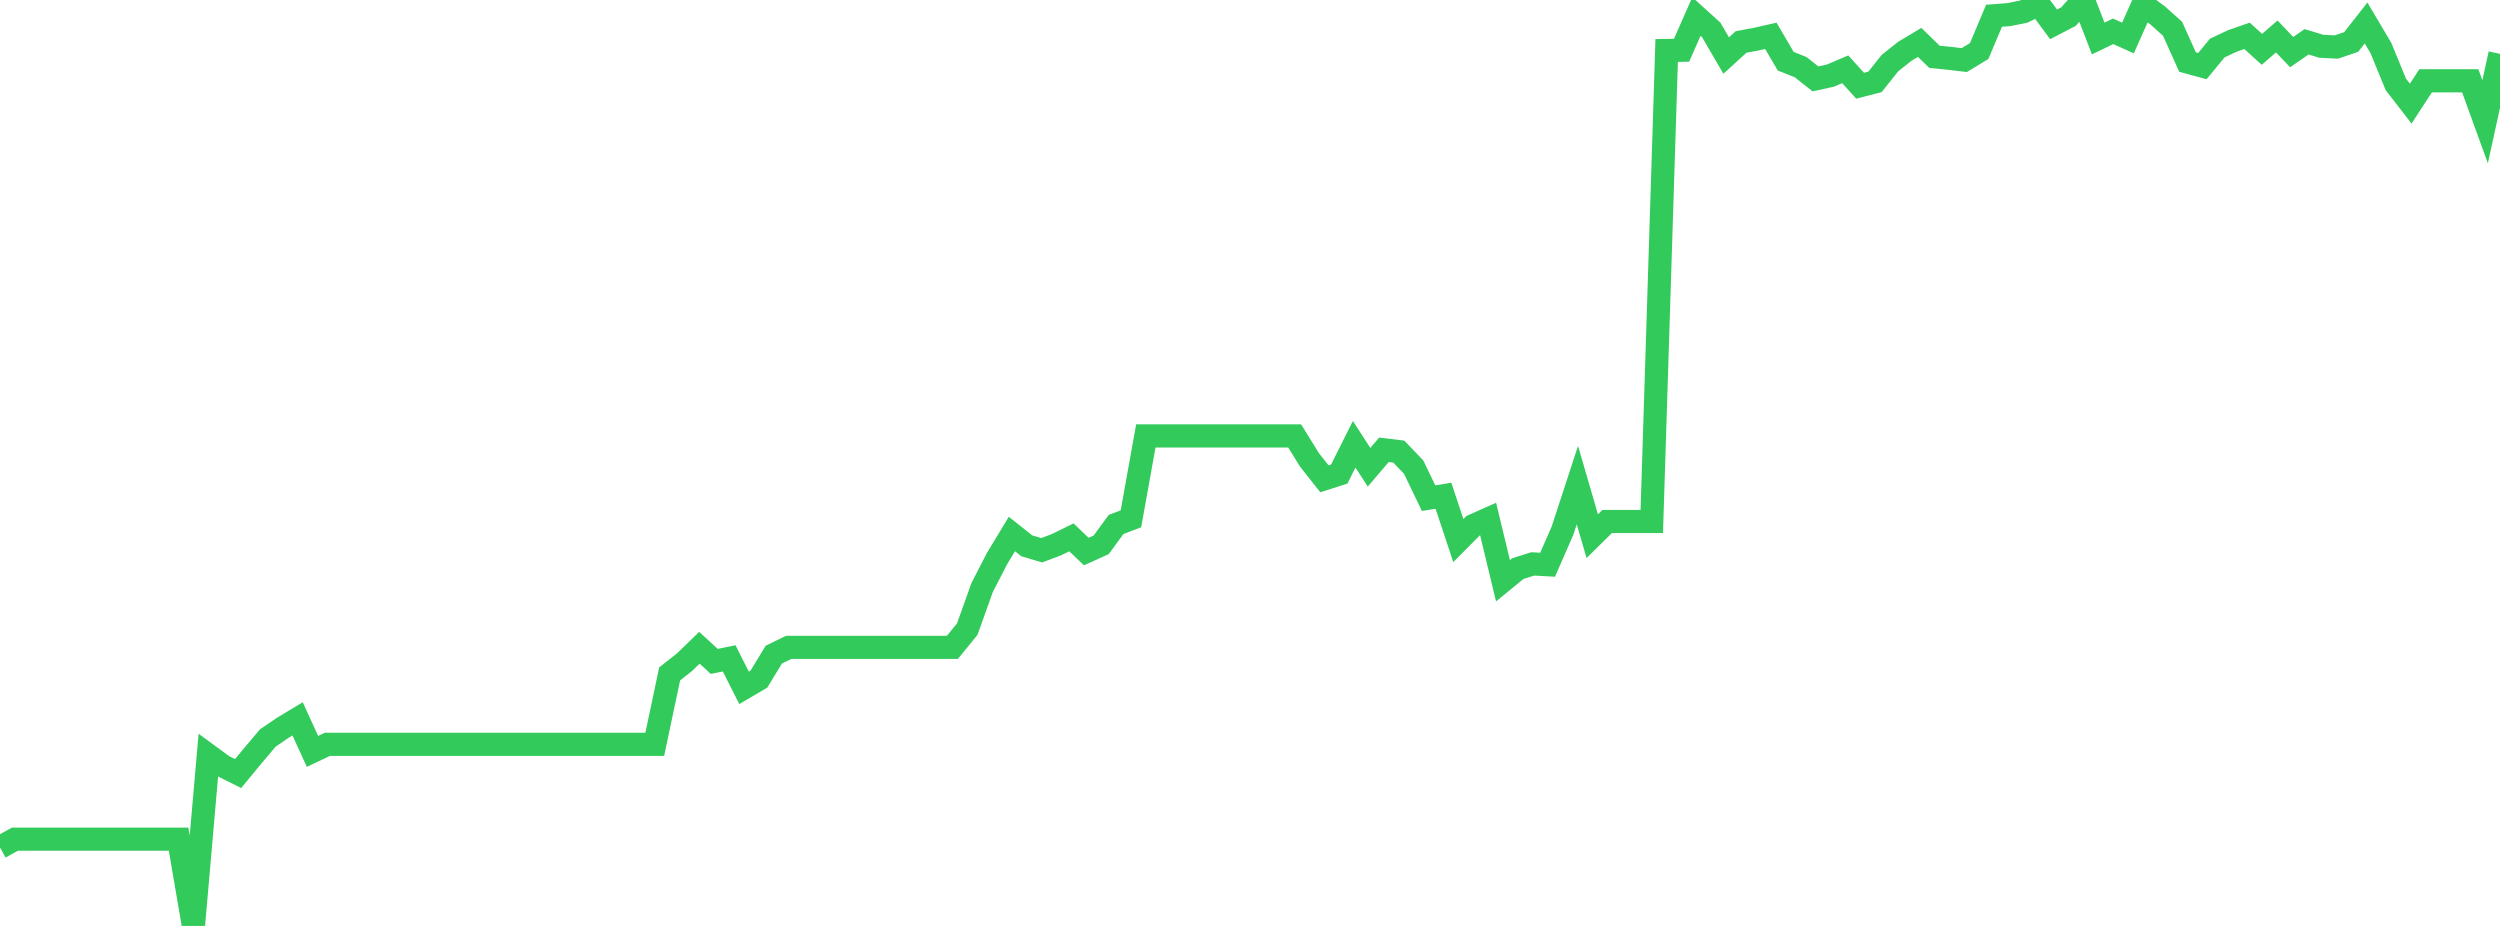<?xml version="1.0" standalone="no"?>
<!DOCTYPE svg PUBLIC "-//W3C//DTD SVG 1.1//EN" "http://www.w3.org/Graphics/SVG/1.1/DTD/svg11.dtd">

<svg width="135" height="50" viewBox="0 0 135 50" preserveAspectRatio="none" 
  xmlns="http://www.w3.org/2000/svg"
  xmlns:xlink="http://www.w3.org/1999/xlink">


<polyline points="0.0, 45.76 0.804, 45.316 1.607, 45.316 2.411, 45.316 3.214, 45.316 4.018, 45.316 4.821, 45.316 5.625, 45.316 6.429, 45.316 7.232, 45.316 8.036, 45.316 8.839, 45.316 9.643, 45.316 10.446, 50.0 11.25, 40.782 12.054, 41.37 12.857, 41.772 13.661, 40.799 14.464, 39.85 15.268, 39.301 16.071, 38.818 16.875, 40.575 17.679, 40.194 18.482, 40.194 19.286, 40.194 20.089, 40.194 20.893, 40.194 21.696, 40.194 22.5, 40.194 23.304, 40.194 24.107, 40.194 24.911, 40.194 25.714, 40.194 26.518, 40.194 27.321, 40.194 28.125, 40.194 28.929, 40.194 29.732, 40.194 30.536, 40.194 31.339, 40.194 32.143, 40.194 32.946, 40.194 33.75, 40.194 34.554, 40.194 35.357, 40.194 36.161, 36.391 36.964, 35.757 37.768, 34.979 38.571, 35.716 39.375, 35.551 40.179, 37.143 40.982, 36.672 41.786, 35.349 42.589, 34.959 43.393, 34.959 44.196, 34.959 45.0, 34.959 45.804, 34.959 46.607, 34.959 47.411, 34.959 48.214, 34.959 49.018, 34.959 49.821, 34.959 50.625, 34.959 51.429, 34.959 52.232, 33.972 53.036, 31.723 53.839, 30.165 54.643, 28.836 55.446, 29.474 56.25, 29.713 57.054, 29.412 57.857, 29.017 58.661, 29.784 59.464, 29.421 60.268, 28.321 61.071, 28.014 61.875, 23.54 62.679, 23.54 63.482, 23.54 64.286, 23.54 65.089, 23.54 65.893, 23.54 66.696, 23.54 67.5, 23.54 68.304, 23.54 69.107, 23.54 69.911, 23.54 70.714, 24.836 71.518, 25.855 72.321, 25.599 73.125, 23.991 73.929, 25.232 74.732, 24.29 75.536, 24.387 76.339, 25.228 77.143, 26.9 77.946, 26.77 78.75, 29.192 79.554, 28.383 80.357, 28.025 81.161, 31.361 81.964, 30.704 82.768, 30.451 83.571, 30.495 84.375, 28.655 85.179, 26.195 85.982, 28.954 86.786, 28.162 87.589, 28.162 88.393, 28.162 89.196, 28.162 90.0, 2.726 90.804, 2.714 91.607, 0.894 92.411, 1.62 93.214, 3 94.018, 2.266 94.821, 2.117 95.625, 1.935 96.429, 3.306 97.232, 3.625 98.036, 4.261 98.839, 4.084 99.643, 3.742 100.446, 4.629 101.25, 4.421 102.054, 3.41 102.857, 2.772 103.661, 2.289 104.464, 3.07 105.268, 3.149 106.071, 3.244 106.875, 2.756 107.679, 0.85 108.482, 0.789 109.286, 0.625 110.089, 0.224 110.893, 1.315 111.696, 0.898 112.5, 0.0 113.304, 2.079 114.107, 1.691 114.911, 2.053 115.714, 0.247 116.518, 0.834 117.321, 1.557 118.125, 3.349 118.929, 3.57 119.732, 2.595 120.536, 2.216 121.339, 1.934 122.143, 2.664 122.946, 1.969 123.75, 2.814 124.554, 2.258 125.357, 2.5 126.161, 2.54 126.964, 2.267 127.768, 1.241 128.571, 2.597 129.375, 4.558 130.179, 5.595 130.982, 4.363 131.786, 4.363 132.589, 4.363 133.393, 4.363 134.196, 6.576 135.0, 2.909" fill="none" stroke="#32ca5b" stroke-width="1.25"/>

</svg>